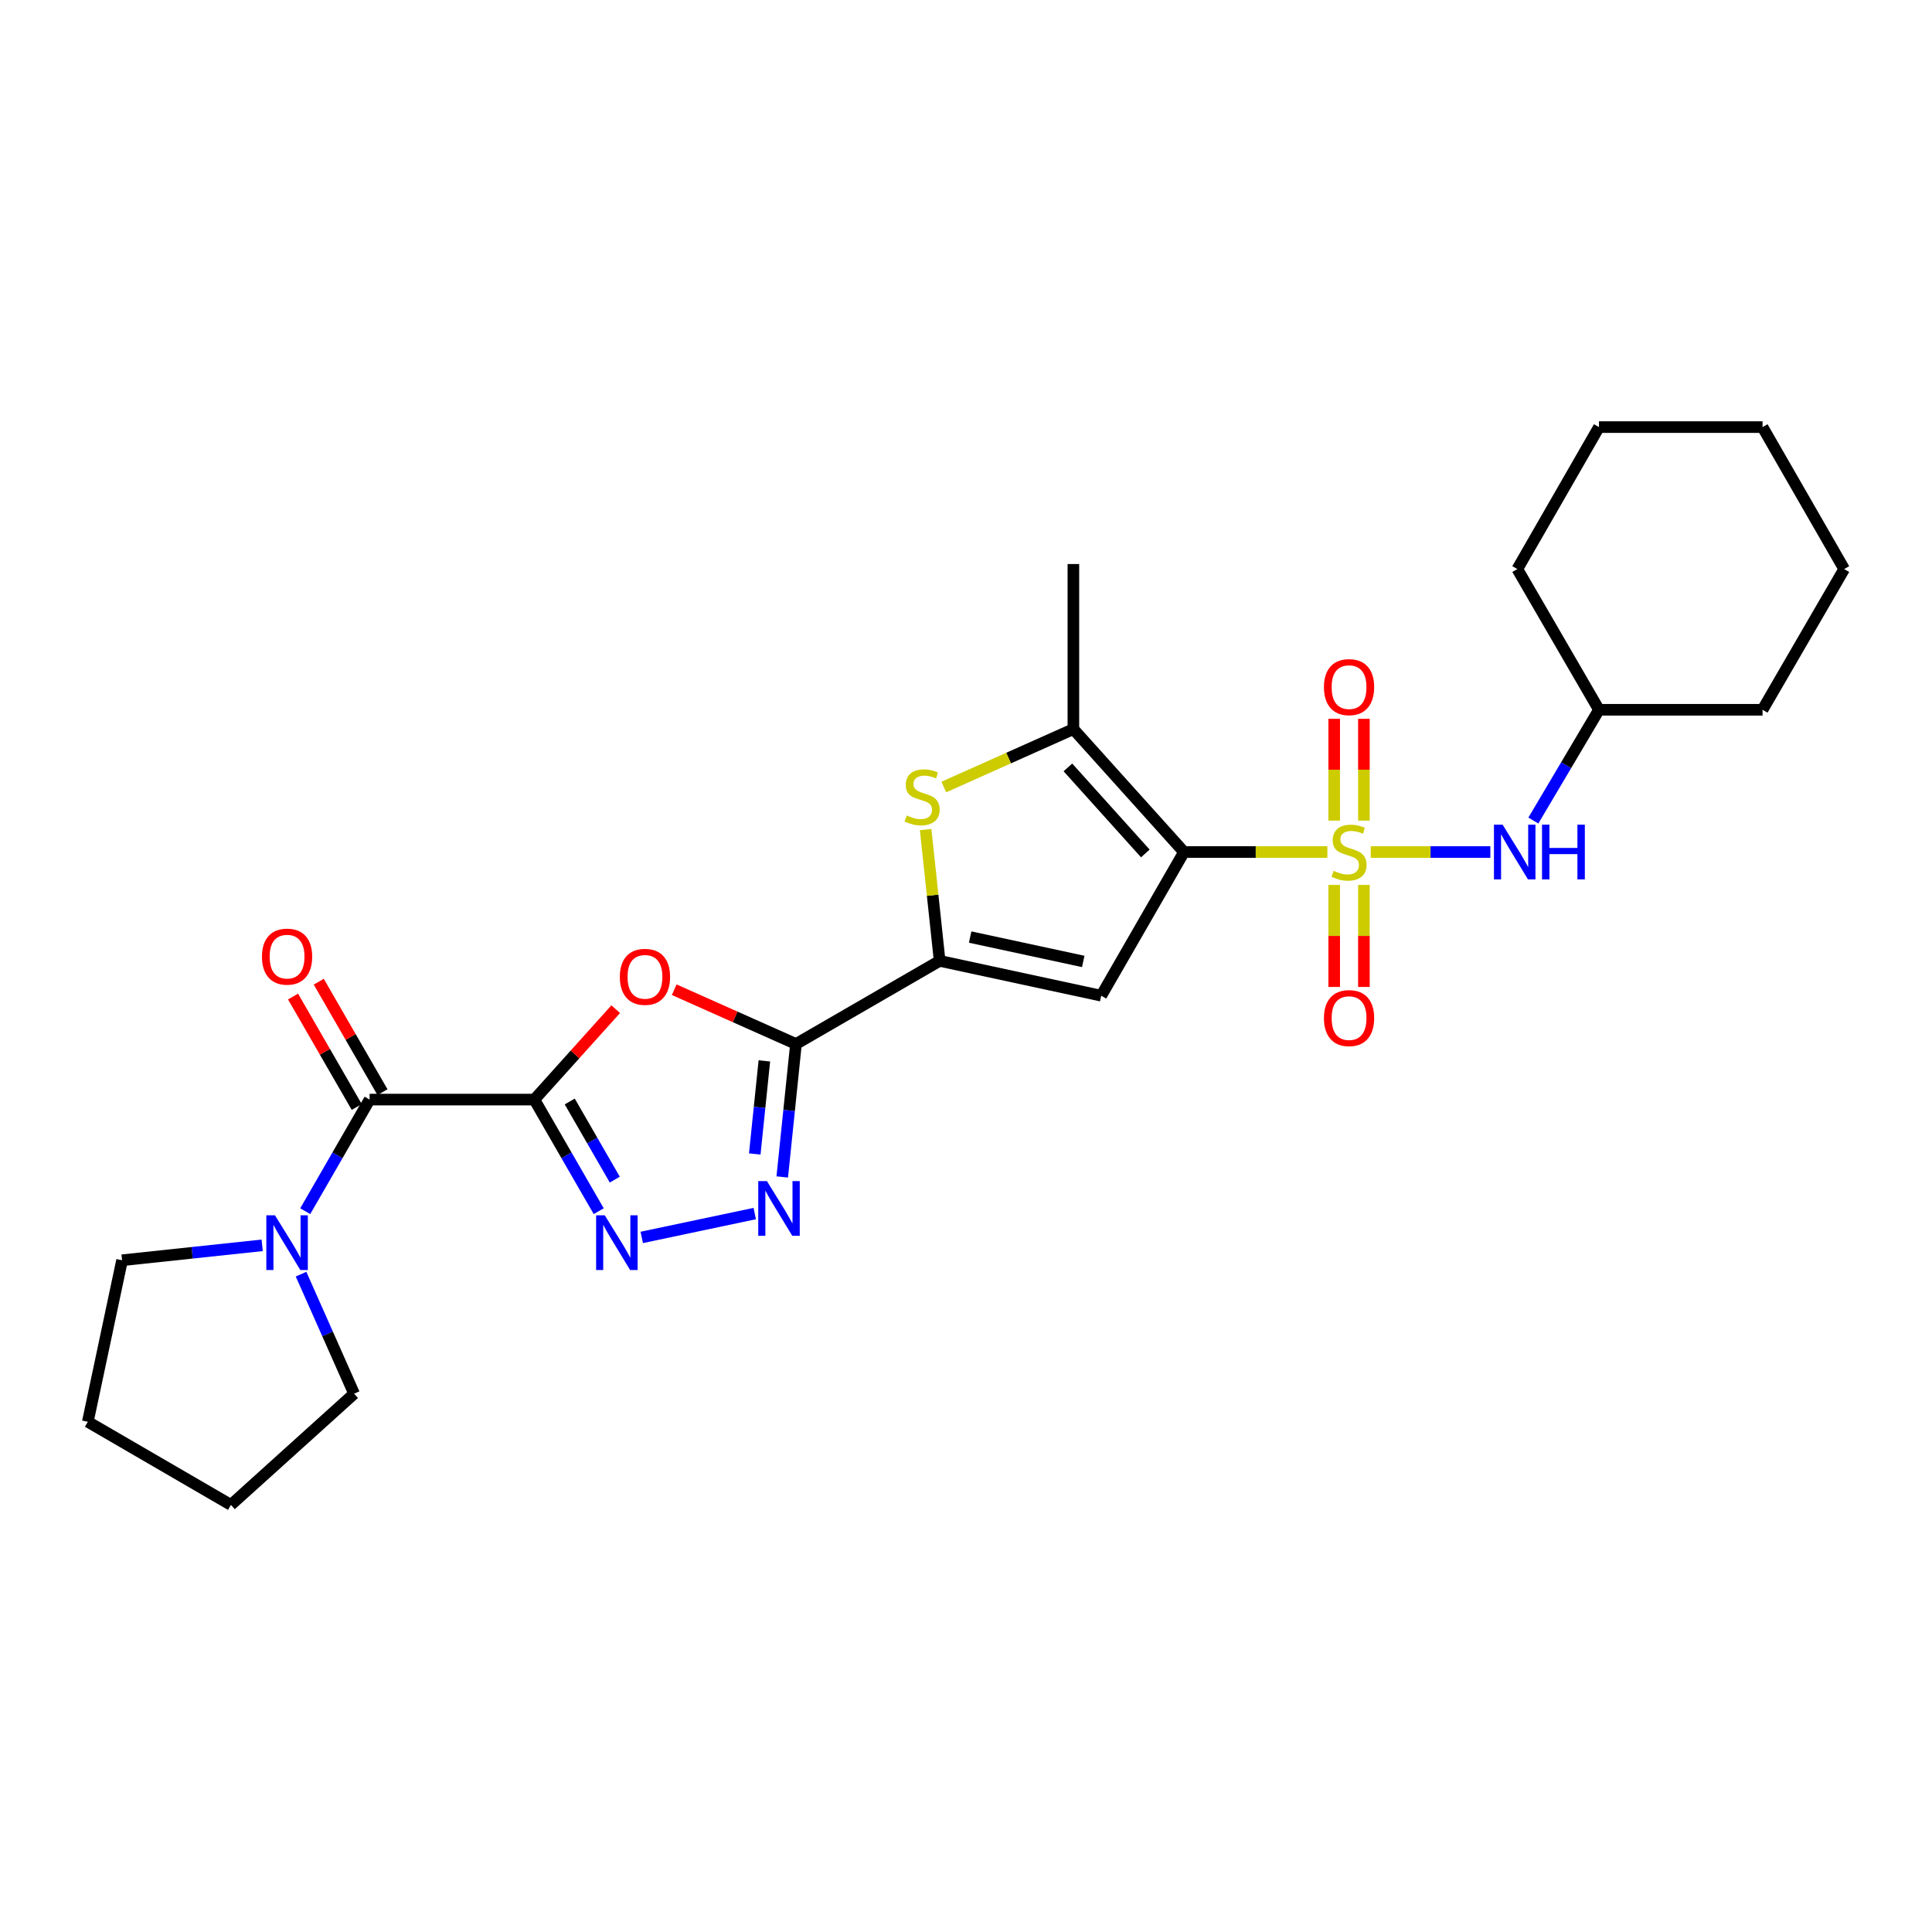 <?xml version='1.0' encoding='iso-8859-1'?>
<svg version='1.1' baseProfile='full'
              xmlns='http://www.w3.org/2000/svg'
                      xmlns:rdkit='http://www.rdkit.org/xml'
                      xmlns:xlink='http://www.w3.org/1999/xlink'
                  xml:space='preserve'
width='1000px' height='1000px' viewBox='0 0 1000 1000'>
<!-- END OF HEADER -->
<rect style='opacity:1.0;fill:#FFFFFF;stroke:none' width='1000' height='1000' x='0' y='0'> </rect>
<path class='bond-0' d='M 687.053,441.01 L 649.946,441.01' style='fill:none;fill-rule:evenodd;stroke:#CCCC00;stroke-width:6px;stroke-linecap:butt;stroke-linejoin:miter;stroke-opacity:1' />
<path class='bond-0' d='M 649.946,441.01 L 612.838,441.01' style='fill:none;fill-rule:evenodd;stroke:#000000;stroke-width:6px;stroke-linecap:butt;stroke-linejoin:miter;stroke-opacity:1' />
<path class='bond-11' d='M 709.492,441.01 L 740.449,441.01' style='fill:none;fill-rule:evenodd;stroke:#CCCC00;stroke-width:6px;stroke-linecap:butt;stroke-linejoin:miter;stroke-opacity:1' />
<path class='bond-11' d='M 740.449,441.01 L 771.405,441.01' style='fill:none;fill-rule:evenodd;stroke:#0000FF;stroke-width:6px;stroke-linecap:butt;stroke-linejoin:miter;stroke-opacity:1' />
<path class='bond-13' d='M 705.956,424.754 L 705.956,398.407' style='fill:none;fill-rule:evenodd;stroke:#CCCC00;stroke-width:6px;stroke-linecap:butt;stroke-linejoin:miter;stroke-opacity:1' />
<path class='bond-13' d='M 705.956,398.407 L 705.956,372.06' style='fill:none;fill-rule:evenodd;stroke:#FF0000;stroke-width:6px;stroke-linecap:butt;stroke-linejoin:miter;stroke-opacity:1' />
<path class='bond-13' d='M 690.583,424.754 L 690.583,398.407' style='fill:none;fill-rule:evenodd;stroke:#CCCC00;stroke-width:6px;stroke-linecap:butt;stroke-linejoin:miter;stroke-opacity:1' />
<path class='bond-13' d='M 690.583,398.407 L 690.583,372.06' style='fill:none;fill-rule:evenodd;stroke:#FF0000;stroke-width:6px;stroke-linecap:butt;stroke-linejoin:miter;stroke-opacity:1' />
<path class='bond-14' d='M 690.583,458.037 L 690.583,484.441' style='fill:none;fill-rule:evenodd;stroke:#CCCC00;stroke-width:6px;stroke-linecap:butt;stroke-linejoin:miter;stroke-opacity:1' />
<path class='bond-14' d='M 690.583,484.441 L 690.583,510.844' style='fill:none;fill-rule:evenodd;stroke:#FF0000;stroke-width:6px;stroke-linecap:butt;stroke-linejoin:miter;stroke-opacity:1' />
<path class='bond-14' d='M 705.956,458.037 L 705.956,484.441' style='fill:none;fill-rule:evenodd;stroke:#CCCC00;stroke-width:6px;stroke-linecap:butt;stroke-linejoin:miter;stroke-opacity:1' />
<path class='bond-14' d='M 705.956,484.441 L 705.956,510.844' style='fill:none;fill-rule:evenodd;stroke:#FF0000;stroke-width:6px;stroke-linecap:butt;stroke-linejoin:miter;stroke-opacity:1' />
<path class='bond-3' d='M 612.838,441.01 L 569.99,515.373' style='fill:none;fill-rule:evenodd;stroke:#000000;stroke-width:6px;stroke-linecap:butt;stroke-linejoin:miter;stroke-opacity:1' />
<path class='bond-8' d='M 612.838,441.01 L 555.582,377.383' style='fill:none;fill-rule:evenodd;stroke:#000000;stroke-width:6px;stroke-linecap:butt;stroke-linejoin:miter;stroke-opacity:1' />
<path class='bond-8' d='M 592.822,441.749 L 552.743,397.21' style='fill:none;fill-rule:evenodd;stroke:#000000;stroke-width:6px;stroke-linecap:butt;stroke-linejoin:miter;stroke-opacity:1' />
<path class='bond-1' d='M 276.579,569.144 L 297.637,545.746' style='fill:none;fill-rule:evenodd;stroke:#000000;stroke-width:6px;stroke-linecap:butt;stroke-linejoin:miter;stroke-opacity:1' />
<path class='bond-1' d='M 297.637,545.746 L 318.695,522.348' style='fill:none;fill-rule:evenodd;stroke:#FF0000;stroke-width:6px;stroke-linecap:butt;stroke-linejoin:miter;stroke-opacity:1' />
<path class='bond-10' d='M 276.579,569.144 L 191.31,569.144' style='fill:none;fill-rule:evenodd;stroke:#000000;stroke-width:6px;stroke-linecap:butt;stroke-linejoin:miter;stroke-opacity:1' />
<path class='bond-29' d='M 276.579,569.144 L 293.235,598.027' style='fill:none;fill-rule:evenodd;stroke:#000000;stroke-width:6px;stroke-linecap:butt;stroke-linejoin:miter;stroke-opacity:1' />
<path class='bond-29' d='M 293.235,598.027 L 309.892,626.911' style='fill:none;fill-rule:evenodd;stroke:#0000FF;stroke-width:6px;stroke-linecap:butt;stroke-linejoin:miter;stroke-opacity:1' />
<path class='bond-29' d='M 294.893,570.129 L 306.553,590.348' style='fill:none;fill-rule:evenodd;stroke:#000000;stroke-width:6px;stroke-linecap:butt;stroke-linejoin:miter;stroke-opacity:1' />
<path class='bond-29' d='M 306.553,590.348 L 318.212,610.566' style='fill:none;fill-rule:evenodd;stroke:#0000FF;stroke-width:6px;stroke-linecap:butt;stroke-linejoin:miter;stroke-opacity:1' />
<path class='bond-2' d='M 411.99,540.371 L 486.361,497.344' style='fill:none;fill-rule:evenodd;stroke:#000000;stroke-width:6px;stroke-linecap:butt;stroke-linejoin:miter;stroke-opacity:1' />
<path class='bond-5' d='M 411.99,540.371 L 380.482,526.323' style='fill:none;fill-rule:evenodd;stroke:#000000;stroke-width:6px;stroke-linecap:butt;stroke-linejoin:miter;stroke-opacity:1' />
<path class='bond-5' d='M 380.482,526.323 L 348.974,512.276' style='fill:none;fill-rule:evenodd;stroke:#FF0000;stroke-width:6px;stroke-linecap:butt;stroke-linejoin:miter;stroke-opacity:1' />
<path class='bond-7' d='M 411.99,540.371 L 408.44,574.779' style='fill:none;fill-rule:evenodd;stroke:#000000;stroke-width:6px;stroke-linecap:butt;stroke-linejoin:miter;stroke-opacity:1' />
<path class='bond-7' d='M 408.44,574.779 L 404.891,609.187' style='fill:none;fill-rule:evenodd;stroke:#0000FF;stroke-width:6px;stroke-linecap:butt;stroke-linejoin:miter;stroke-opacity:1' />
<path class='bond-7' d='M 395.633,549.116 L 393.149,573.202' style='fill:none;fill-rule:evenodd;stroke:#000000;stroke-width:6px;stroke-linecap:butt;stroke-linejoin:miter;stroke-opacity:1' />
<path class='bond-7' d='M 393.149,573.202 L 390.664,597.287' style='fill:none;fill-rule:evenodd;stroke:#0000FF;stroke-width:6px;stroke-linecap:butt;stroke-linejoin:miter;stroke-opacity:1' />
<path class='bond-4' d='M 569.99,515.373 L 486.361,497.344' style='fill:none;fill-rule:evenodd;stroke:#000000;stroke-width:6px;stroke-linecap:butt;stroke-linejoin:miter;stroke-opacity:1' />
<path class='bond-4' d='M 560.685,497.641 L 502.145,485.021' style='fill:none;fill-rule:evenodd;stroke:#000000;stroke-width:6px;stroke-linecap:butt;stroke-linejoin:miter;stroke-opacity:1' />
<path class='bond-27' d='M 486.361,497.344 L 482.734,463.367' style='fill:none;fill-rule:evenodd;stroke:#000000;stroke-width:6px;stroke-linecap:butt;stroke-linejoin:miter;stroke-opacity:1' />
<path class='bond-27' d='M 482.734,463.367 L 479.107,429.39' style='fill:none;fill-rule:evenodd;stroke:#CCCC00;stroke-width:6px;stroke-linecap:butt;stroke-linejoin:miter;stroke-opacity:1' />
<path class='bond-6' d='M 332.175,640.487 L 390.655,628.138' style='fill:none;fill-rule:evenodd;stroke:#0000FF;stroke-width:6px;stroke-linecap:butt;stroke-linejoin:miter;stroke-opacity:1' />
<path class='bond-9' d='M 555.582,377.383 L 522.048,392.37' style='fill:none;fill-rule:evenodd;stroke:#000000;stroke-width:6px;stroke-linecap:butt;stroke-linejoin:miter;stroke-opacity:1' />
<path class='bond-9' d='M 522.048,392.37 L 488.515,407.358' style='fill:none;fill-rule:evenodd;stroke:#CCCC00;stroke-width:6px;stroke-linecap:butt;stroke-linejoin:miter;stroke-opacity:1' />
<path class='bond-17' d='M 555.582,377.383 L 555.582,291.944' style='fill:none;fill-rule:evenodd;stroke:#000000;stroke-width:6px;stroke-linecap:butt;stroke-linejoin:miter;stroke-opacity:1' />
<path class='bond-12' d='M 191.31,569.144 L 174.65,598.027' style='fill:none;fill-rule:evenodd;stroke:#000000;stroke-width:6px;stroke-linecap:butt;stroke-linejoin:miter;stroke-opacity:1' />
<path class='bond-12' d='M 174.65,598.027 L 157.991,626.911' style='fill:none;fill-rule:evenodd;stroke:#0000FF;stroke-width:6px;stroke-linecap:butt;stroke-linejoin:miter;stroke-opacity:1' />
<path class='bond-15' d='M 197.969,565.304 L 181.481,536.717' style='fill:none;fill-rule:evenodd;stroke:#000000;stroke-width:6px;stroke-linecap:butt;stroke-linejoin:miter;stroke-opacity:1' />
<path class='bond-15' d='M 181.481,536.717 L 164.994,508.13' style='fill:none;fill-rule:evenodd;stroke:#FF0000;stroke-width:6px;stroke-linecap:butt;stroke-linejoin:miter;stroke-opacity:1' />
<path class='bond-15' d='M 184.652,572.985 L 168.164,544.397' style='fill:none;fill-rule:evenodd;stroke:#000000;stroke-width:6px;stroke-linecap:butt;stroke-linejoin:miter;stroke-opacity:1' />
<path class='bond-15' d='M 168.164,544.397 L 151.677,515.81' style='fill:none;fill-rule:evenodd;stroke:#FF0000;stroke-width:6px;stroke-linecap:butt;stroke-linejoin:miter;stroke-opacity:1' />
<path class='bond-16' d='M 793.663,424.711 L 810.644,396.047' style='fill:none;fill-rule:evenodd;stroke:#0000FF;stroke-width:6px;stroke-linecap:butt;stroke-linejoin:miter;stroke-opacity:1' />
<path class='bond-16' d='M 810.644,396.047 L 827.624,367.382' style='fill:none;fill-rule:evenodd;stroke:#000000;stroke-width:6px;stroke-linecap:butt;stroke-linejoin:miter;stroke-opacity:1' />
<path class='bond-18' d='M 155.823,659.506 L 169.553,690.443' style='fill:none;fill-rule:evenodd;stroke:#0000FF;stroke-width:6px;stroke-linecap:butt;stroke-linejoin:miter;stroke-opacity:1' />
<path class='bond-18' d='M 169.553,690.443 L 183.282,721.38' style='fill:none;fill-rule:evenodd;stroke:#000000;stroke-width:6px;stroke-linecap:butt;stroke-linejoin:miter;stroke-opacity:1' />
<path class='bond-19' d='M 135.703,644.581 L 99.444,648.442' style='fill:none;fill-rule:evenodd;stroke:#0000FF;stroke-width:6px;stroke-linecap:butt;stroke-linejoin:miter;stroke-opacity:1' />
<path class='bond-19' d='M 99.444,648.442 L 63.185,652.304' style='fill:none;fill-rule:evenodd;stroke:#000000;stroke-width:6px;stroke-linecap:butt;stroke-linejoin:miter;stroke-opacity:1' />
<path class='bond-20' d='M 827.624,367.382 L 912.287,367.382' style='fill:none;fill-rule:evenodd;stroke:#000000;stroke-width:6px;stroke-linecap:butt;stroke-linejoin:miter;stroke-opacity:1' />
<path class='bond-21' d='M 827.624,367.382 L 785.366,294.548' style='fill:none;fill-rule:evenodd;stroke:#000000;stroke-width:6px;stroke-linecap:butt;stroke-linejoin:miter;stroke-opacity:1' />
<path class='bond-22' d='M 183.282,721.38 L 119.518,778.935' style='fill:none;fill-rule:evenodd;stroke:#000000;stroke-width:6px;stroke-linecap:butt;stroke-linejoin:miter;stroke-opacity:1' />
<path class='bond-23' d='M 63.185,652.304 L 45.455,735.907' style='fill:none;fill-rule:evenodd;stroke:#000000;stroke-width:6px;stroke-linecap:butt;stroke-linejoin:miter;stroke-opacity:1' />
<path class='bond-25' d='M 912.287,367.382 L 954.545,294.548' style='fill:none;fill-rule:evenodd;stroke:#000000;stroke-width:6px;stroke-linecap:butt;stroke-linejoin:miter;stroke-opacity:1' />
<path class='bond-24' d='M 785.366,294.548 L 827.624,221.065' style='fill:none;fill-rule:evenodd;stroke:#000000;stroke-width:6px;stroke-linecap:butt;stroke-linejoin:miter;stroke-opacity:1' />
<path class='bond-30' d='M 119.518,778.935 L 45.455,735.907' style='fill:none;fill-rule:evenodd;stroke:#000000;stroke-width:6px;stroke-linecap:butt;stroke-linejoin:miter;stroke-opacity:1' />
<path class='bond-26' d='M 827.624,221.065 L 912.287,221.065' style='fill:none;fill-rule:evenodd;stroke:#000000;stroke-width:6px;stroke-linecap:butt;stroke-linejoin:miter;stroke-opacity:1' />
<path class='bond-28' d='M 954.545,294.548 L 912.287,221.065' style='fill:none;fill-rule:evenodd;stroke:#000000;stroke-width:6px;stroke-linecap:butt;stroke-linejoin:miter;stroke-opacity:1' />
<path  class='atom-0' d='M 690.269 450.73
Q 690.589 450.85, 691.909 451.41
Q 693.229 451.97, 694.669 452.33
Q 696.149 452.65, 697.589 452.65
Q 700.269 452.65, 701.829 451.37
Q 703.389 450.05, 703.389 447.77
Q 703.389 446.21, 702.589 445.25
Q 701.829 444.29, 700.629 443.77
Q 699.429 443.25, 697.429 442.65
Q 694.909 441.89, 693.389 441.17
Q 691.909 440.45, 690.829 438.93
Q 689.789 437.41, 689.789 434.85
Q 689.789 431.29, 692.189 429.09
Q 694.629 426.89, 699.429 426.89
Q 702.709 426.89, 706.429 428.45
L 705.509 431.53
Q 702.109 430.13, 699.549 430.13
Q 696.789 430.13, 695.269 431.29
Q 693.749 432.41, 693.789 434.37
Q 693.789 435.89, 694.549 436.81
Q 695.349 437.73, 696.469 438.25
Q 697.629 438.77, 699.549 439.37
Q 702.109 440.17, 703.629 440.97
Q 705.149 441.77, 706.229 443.41
Q 707.349 445.01, 707.349 447.77
Q 707.349 451.69, 704.709 453.81
Q 702.109 455.89, 697.749 455.89
Q 695.229 455.89, 693.309 455.33
Q 691.429 454.81, 689.189 453.89
L 690.269 450.73
' fill='#CCCC00'/>
<path  class='atom-6' d='M 320.835 505.606
Q 320.835 498.806, 324.195 495.006
Q 327.555 491.206, 333.835 491.206
Q 340.115 491.206, 343.475 495.006
Q 346.835 498.806, 346.835 505.606
Q 346.835 512.486, 343.435 516.406
Q 340.035 520.286, 333.835 520.286
Q 327.595 520.286, 324.195 516.406
Q 320.835 512.526, 320.835 505.606
M 333.835 517.086
Q 338.155 517.086, 340.475 514.206
Q 342.835 511.286, 342.835 505.606
Q 342.835 500.046, 340.475 497.246
Q 338.155 494.406, 333.835 494.406
Q 329.515 494.406, 327.155 497.206
Q 324.835 500.006, 324.835 505.606
Q 324.835 511.326, 327.155 514.206
Q 329.515 517.086, 333.835 517.086
' fill='#FF0000'/>
<path  class='atom-7' d='M 313.03 629.048
L 322.31 644.048
Q 323.23 645.528, 324.71 648.208
Q 326.19 650.888, 326.27 651.048
L 326.27 629.048
L 330.03 629.048
L 330.03 657.368
L 326.15 657.368
L 316.19 640.968
Q 315.03 639.048, 313.79 636.848
Q 312.59 634.648, 312.23 633.968
L 312.23 657.368
L 308.55 657.368
L 308.55 629.048
L 313.03 629.048
' fill='#0000FF'/>
<path  class='atom-8' d='M 396.95 611.326
L 406.23 626.326
Q 407.15 627.806, 408.63 630.486
Q 410.11 633.166, 410.19 633.326
L 410.19 611.326
L 413.95 611.326
L 413.95 639.646
L 410.07 639.646
L 400.11 623.246
Q 398.95 621.326, 397.71 619.126
Q 396.51 616.926, 396.15 616.246
L 396.15 639.646
L 392.47 639.646
L 392.47 611.326
L 396.95 611.326
' fill='#0000FF'/>
<path  class='atom-10' d='M 469.291 422.094
Q 469.611 422.214, 470.931 422.774
Q 472.251 423.334, 473.691 423.694
Q 475.171 424.014, 476.611 424.014
Q 479.291 424.014, 480.851 422.734
Q 482.411 421.414, 482.411 419.134
Q 482.411 417.574, 481.611 416.614
Q 480.851 415.654, 479.651 415.134
Q 478.451 414.614, 476.451 414.014
Q 473.931 413.254, 472.411 412.534
Q 470.931 411.814, 469.851 410.294
Q 468.811 408.774, 468.811 406.214
Q 468.811 402.654, 471.211 400.454
Q 473.651 398.254, 478.451 398.254
Q 481.731 398.254, 485.451 399.814
L 484.531 402.894
Q 481.131 401.494, 478.571 401.494
Q 475.811 401.494, 474.291 402.654
Q 472.771 403.774, 472.811 405.734
Q 472.811 407.254, 473.571 408.174
Q 474.371 409.094, 475.491 409.614
Q 476.651 410.134, 478.571 410.734
Q 481.131 411.534, 482.651 412.334
Q 484.171 413.134, 485.251 414.774
Q 486.371 416.374, 486.371 419.134
Q 486.371 423.054, 483.731 425.174
Q 481.131 427.254, 476.771 427.254
Q 474.251 427.254, 472.331 426.694
Q 470.451 426.174, 468.211 425.254
L 469.291 422.094
' fill='#CCCC00'/>
<path  class='atom-12' d='M 777.748 426.85
L 787.028 441.85
Q 787.948 443.33, 789.428 446.01
Q 790.908 448.69, 790.988 448.85
L 790.988 426.85
L 794.748 426.85
L 794.748 455.17
L 790.868 455.17
L 780.908 438.77
Q 779.748 436.85, 778.508 434.65
Q 777.308 432.45, 776.948 431.77
L 776.948 455.17
L 773.268 455.17
L 773.268 426.85
L 777.748 426.85
' fill='#0000FF'/>
<path  class='atom-12' d='M 798.148 426.85
L 801.988 426.85
L 801.988 438.89
L 816.468 438.89
L 816.468 426.85
L 820.308 426.85
L 820.308 455.17
L 816.468 455.17
L 816.468 442.09
L 801.988 442.09
L 801.988 455.17
L 798.148 455.17
L 798.148 426.85
' fill='#0000FF'/>
<path  class='atom-13' d='M 142.33 629.048
L 151.61 644.048
Q 152.53 645.528, 154.01 648.208
Q 155.49 650.888, 155.57 651.048
L 155.57 629.048
L 159.33 629.048
L 159.33 657.368
L 155.45 657.368
L 145.49 640.968
Q 144.33 639.048, 143.09 636.848
Q 141.89 634.648, 141.53 633.968
L 141.53 657.368
L 137.85 657.368
L 137.85 629.048
L 142.33 629.048
' fill='#0000FF'/>
<path  class='atom-14' d='M 685.269 355.651
Q 685.269 348.851, 688.629 345.051
Q 691.989 341.251, 698.269 341.251
Q 704.549 341.251, 707.909 345.051
Q 711.269 348.851, 711.269 355.651
Q 711.269 362.531, 707.869 366.451
Q 704.469 370.331, 698.269 370.331
Q 692.029 370.331, 688.629 366.451
Q 685.269 362.571, 685.269 355.651
M 698.269 367.131
Q 702.589 367.131, 704.909 364.251
Q 707.269 361.331, 707.269 355.651
Q 707.269 350.091, 704.909 347.291
Q 702.589 344.451, 698.269 344.451
Q 693.949 344.451, 691.589 347.251
Q 689.269 350.051, 689.269 355.651
Q 689.269 361.371, 691.589 364.251
Q 693.949 367.131, 698.269 367.131
' fill='#FF0000'/>
<path  class='atom-15' d='M 685.269 526.966
Q 685.269 520.166, 688.629 516.366
Q 691.989 512.566, 698.269 512.566
Q 704.549 512.566, 707.909 516.366
Q 711.269 520.166, 711.269 526.966
Q 711.269 533.846, 707.869 537.766
Q 704.469 541.646, 698.269 541.646
Q 692.029 541.646, 688.629 537.766
Q 685.269 533.886, 685.269 526.966
M 698.269 538.446
Q 702.589 538.446, 704.909 535.566
Q 707.269 532.646, 707.269 526.966
Q 707.269 521.406, 704.909 518.606
Q 702.589 515.766, 698.269 515.766
Q 693.949 515.766, 691.589 518.566
Q 689.269 521.366, 689.269 526.966
Q 689.269 532.686, 691.589 535.566
Q 693.949 538.446, 698.269 538.446
' fill='#FF0000'/>
<path  class='atom-16' d='M 135.59 495.152
Q 135.59 488.352, 138.95 484.552
Q 142.31 480.752, 148.59 480.752
Q 154.87 480.752, 158.23 484.552
Q 161.59 488.352, 161.59 495.152
Q 161.59 502.032, 158.19 505.952
Q 154.79 509.832, 148.59 509.832
Q 142.35 509.832, 138.95 505.952
Q 135.59 502.072, 135.59 495.152
M 148.59 506.632
Q 152.91 506.632, 155.23 503.752
Q 157.59 500.832, 157.59 495.152
Q 157.59 489.592, 155.23 486.792
Q 152.91 483.952, 148.59 483.952
Q 144.27 483.952, 141.91 486.752
Q 139.59 489.552, 139.59 495.152
Q 139.59 500.872, 141.91 503.752
Q 144.27 506.632, 148.59 506.632
' fill='#FF0000'/>
</svg>
